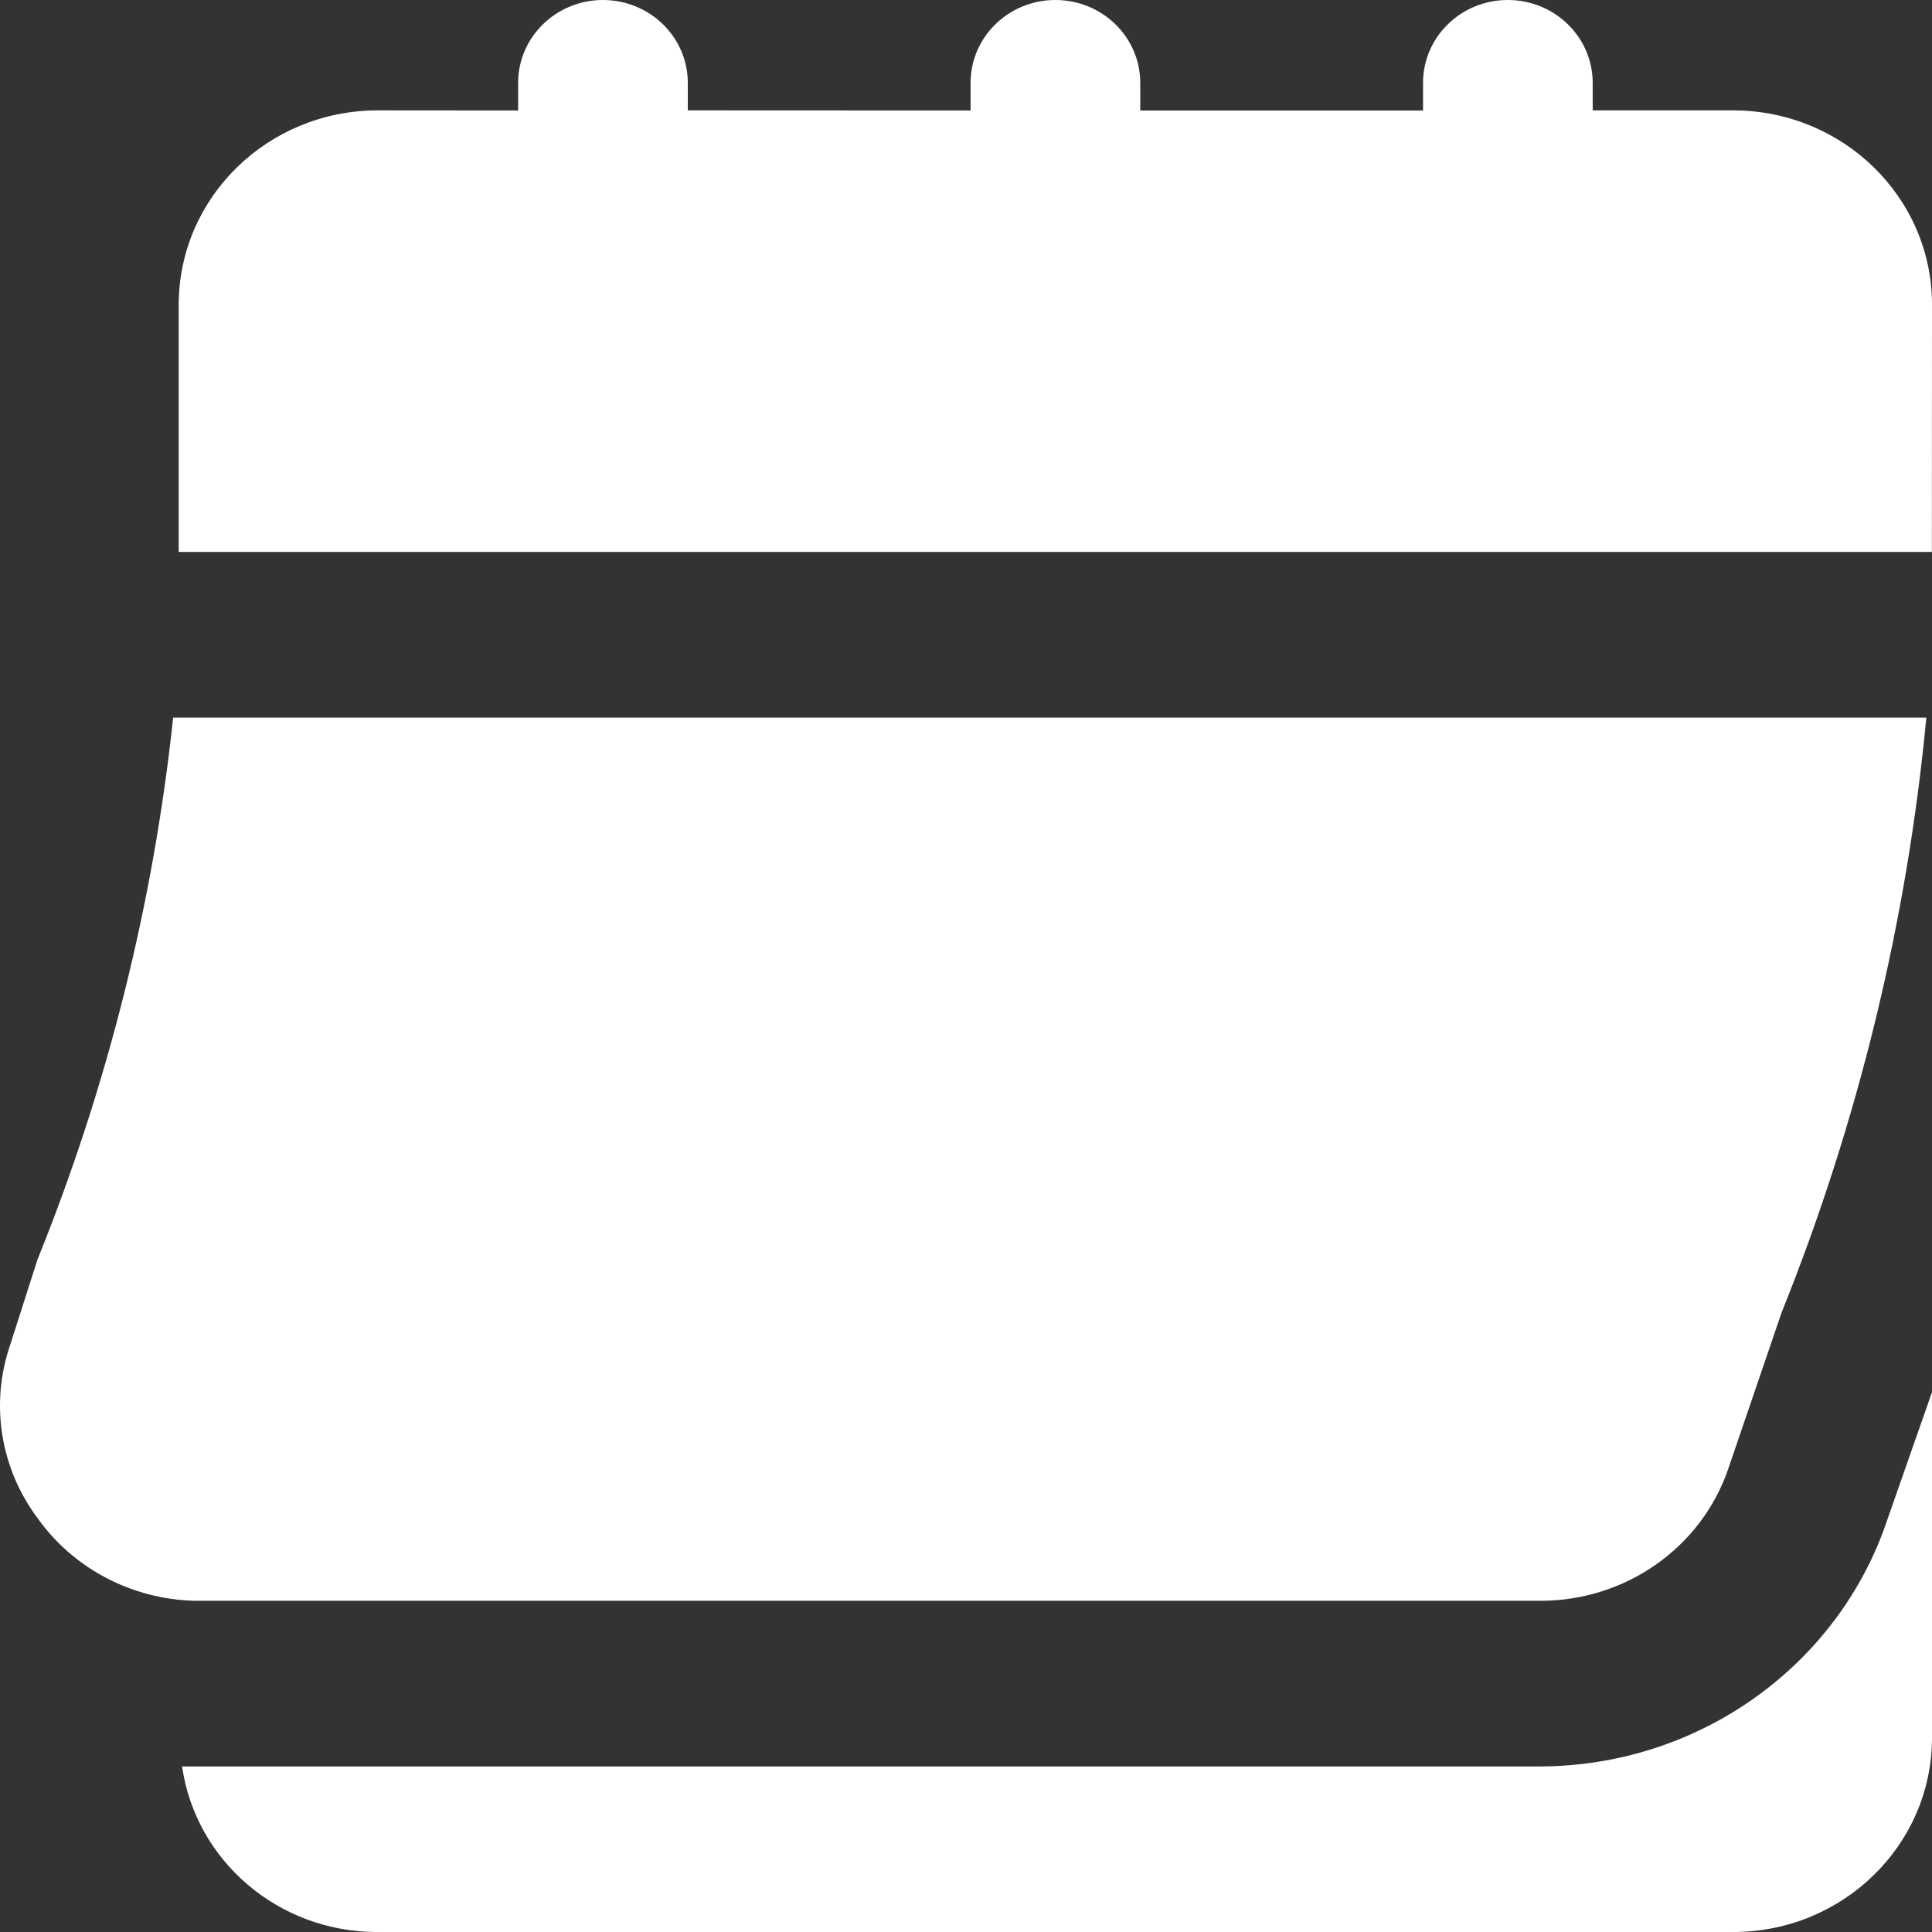 <svg width="16" height="16" viewBox="0 0 16 16" fill="none" xmlns="http://www.w3.org/2000/svg">
<rect x="0" y="0" width="16" height="16" fill="#333333" stroke="none"/>
<path d="M1.612 13.257C1.091 13.244 0.607 12.99 0.31 12.571C0.001 12.157 -0.083 11.622 0.085 11.136L0.31 10.432C0.892 8.993 1.27 7.482 1.434 5.943H15.953C15.793 7.632 15.389 9.292 14.754 10.871L14.314 12.16C14.092 12.815 13.465 13.257 12.759 13.257H1.612ZM12.75 14.629H1.508C1.621 15.414 2.308 15.999 3.12 16H14.361C15.264 15.996 15.995 15.282 16 14.4V11.529L15.635 12.571C15.232 13.795 14.067 14.627 12.75 14.629ZM14.361 0.914H13.19V0.686C13.19 0.307 12.875 1.4649e-06 12.487 1.4649e-06C12.099 1.4649e-06 11.785 0.307 11.785 0.686V0.915H9.443V0.686C9.443 0.307 9.128 1.4649e-06 8.74 1.4649e-06C8.352 1.4649e-06 8.038 0.307 8.038 0.686V0.915L5.696 0.914V0.686C5.696 0.307 5.381 0 4.993 0C4.606 0 4.291 0.307 4.291 0.686V0.915L3.12 0.914C2.216 0.919 1.486 1.632 1.48 2.514V4.571H15.999L16 2.514C15.995 1.632 15.264 0.919 14.361 0.914Z" fill="white"/>
</svg>
